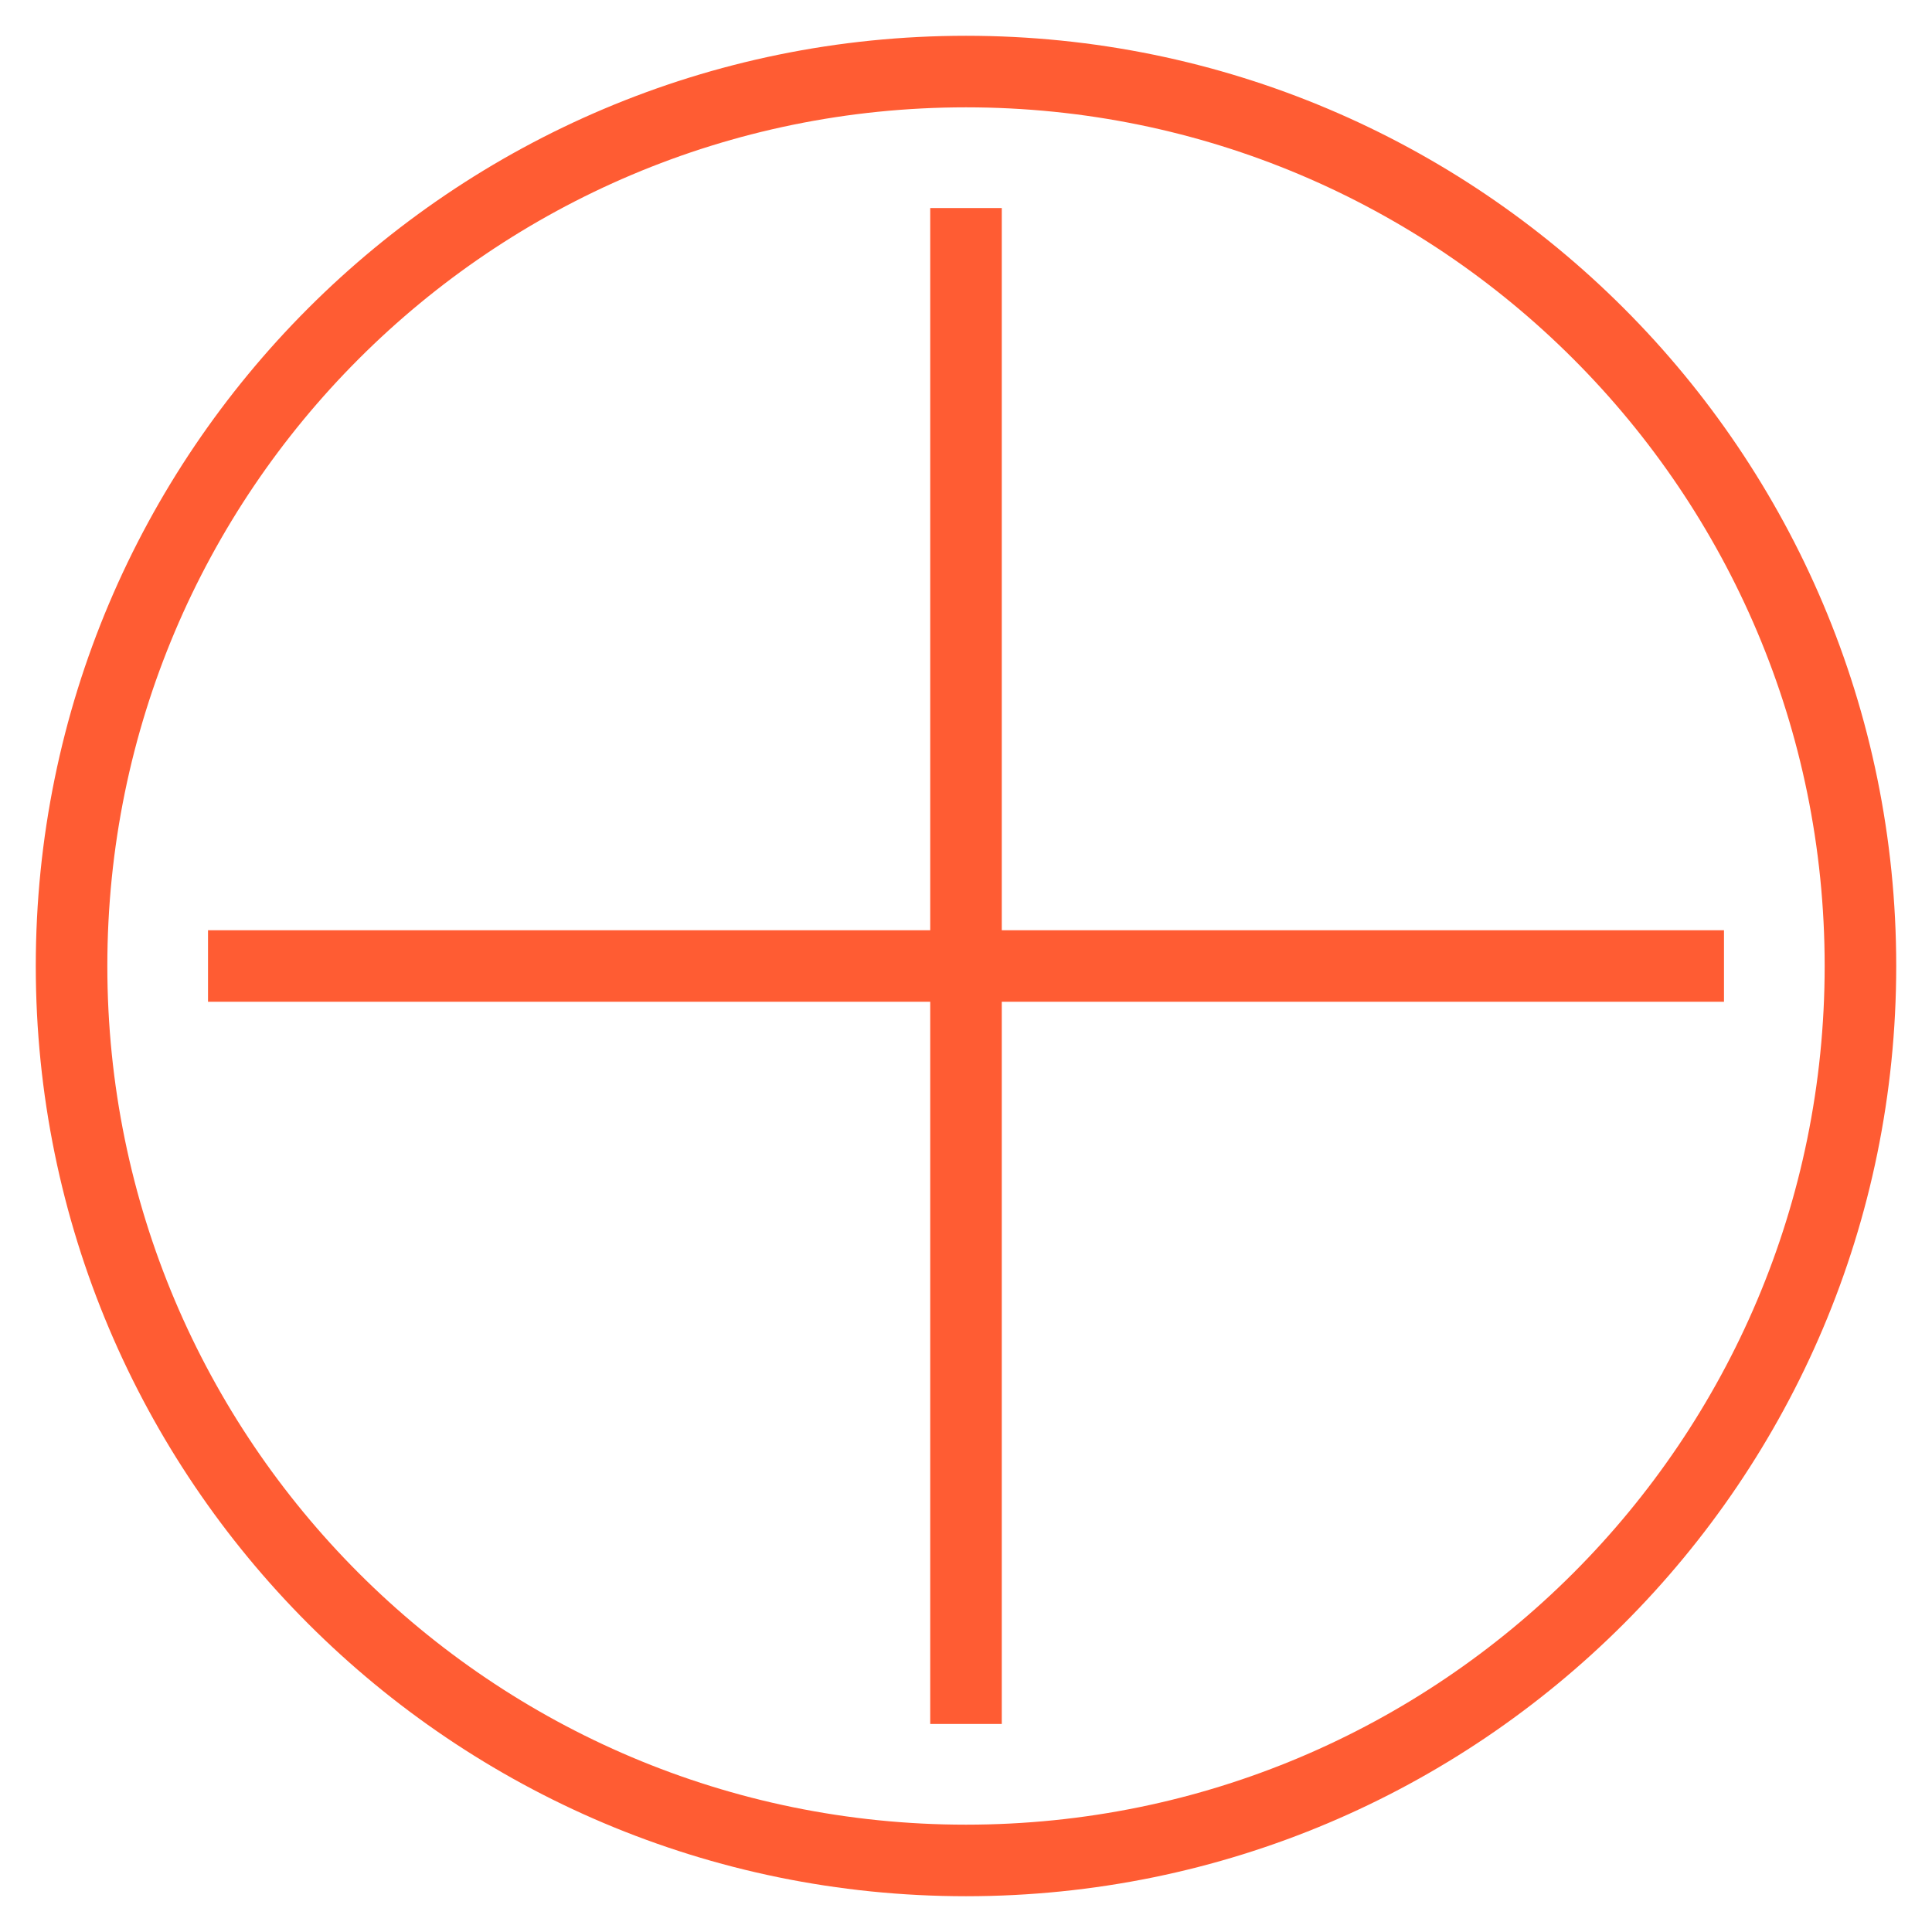 <svg width="27" height="27" viewBox="0 0 27 27" fill="none" xmlns="http://www.w3.org/2000/svg">
<path d="M2.907 13.5H24.093M13.5 2.907V24.093M26 13.5C26 20.404 20.404 26 13.5 26C6.596 26 1 20.404 1 13.5C1 6.596 6.596 1 13.5 1C20.404 1 26 6.596 26 13.5Z" stroke="#FF5C33"/>
</svg>

